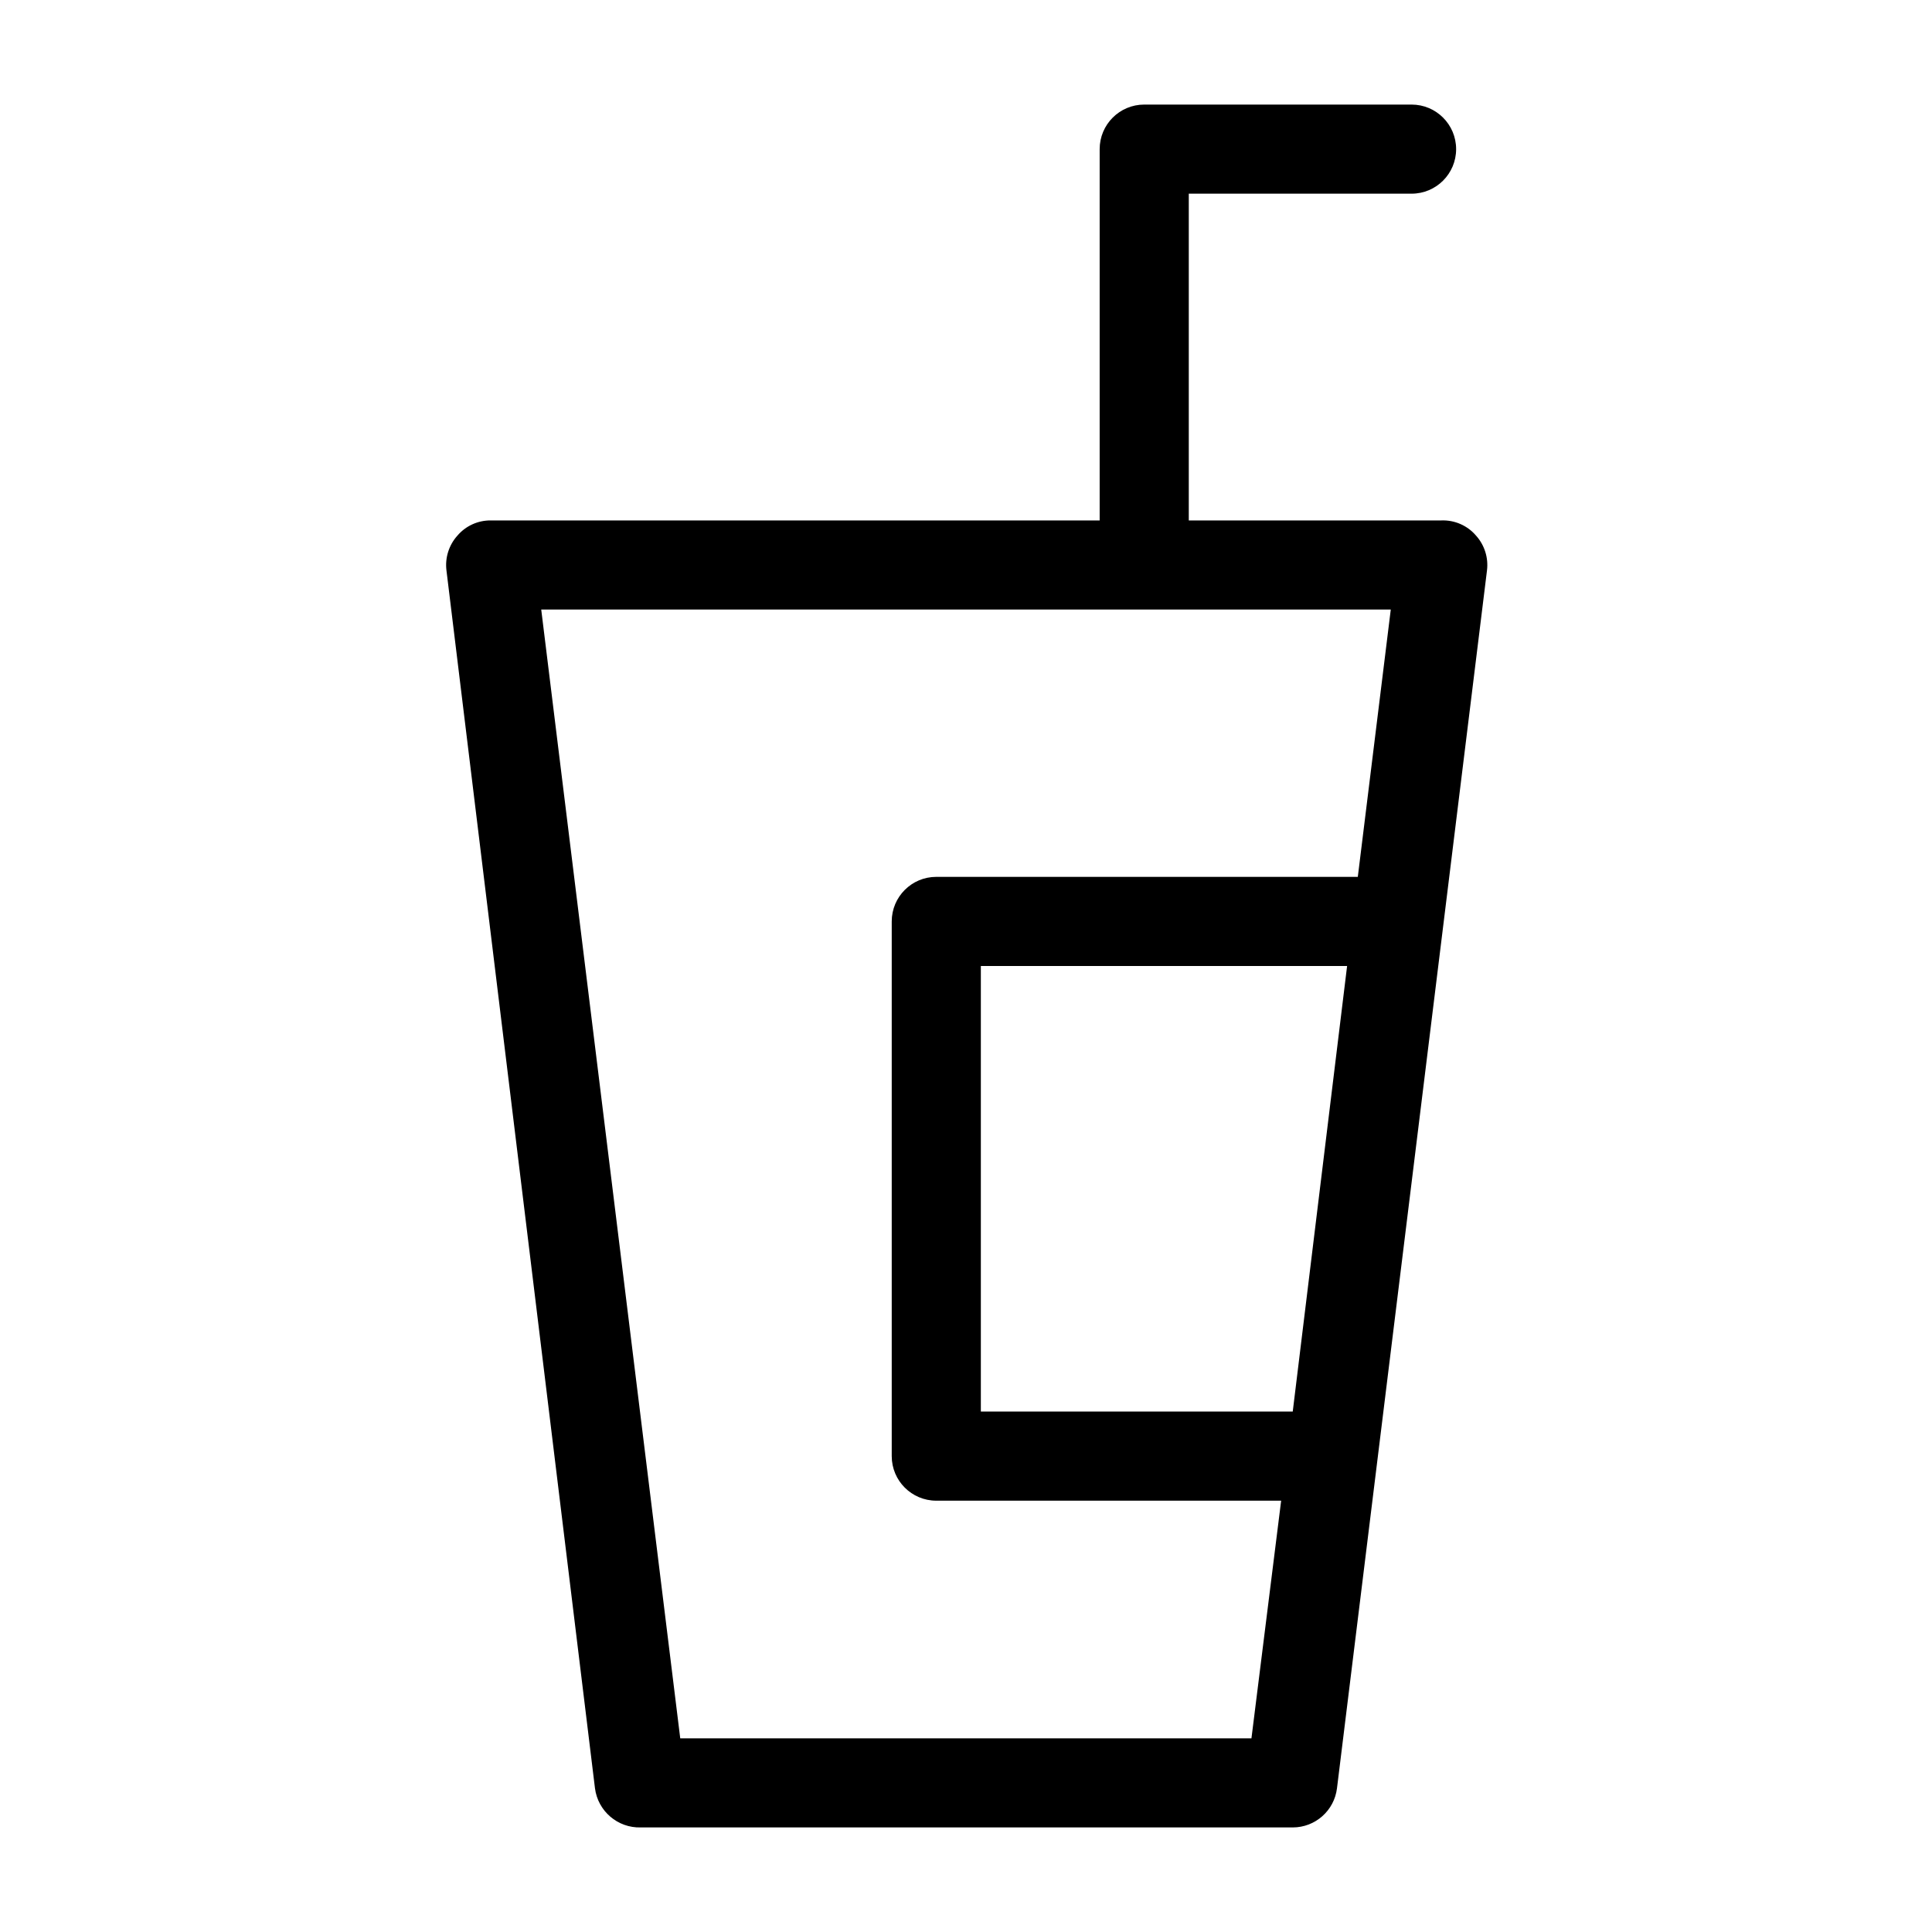 <?xml version="1.0" encoding="UTF-8"?>
<!-- Uploaded to: SVG Repo, www.svgrepo.com, Generator: SVG Repo Mixer Tools -->
<svg fill="#000000" width="800px" height="800px" version="1.1" viewBox="144 144 512 512" xmlns="http://www.w3.org/2000/svg">
 <path d="m525.95 281.92h-66.91v-86.594h59.039c6.523 0 11.809-5.285 11.809-11.805 0-6.523-5.285-11.809-11.809-11.809h-70.848c-6.519 0-11.809 5.285-11.809 11.809v98.398h-161.38c-3.387-0.027-6.613 1.441-8.816 4.016-2.258 2.504-3.32 5.863-2.914 9.211l39.359 322.75v-0.004c0.77 6.066 6.012 10.562 12.125 10.395h172.79c5.977 0 11.012-4.461 11.73-10.395l39.754-322.75v0.004c0.406-3.348-0.656-6.707-2.914-9.211-2.289-2.68-5.688-4.16-9.211-4.016zm-201.68 322.75-36.84-299.14h225.14l-8.738 70.848h-111.71c-6.519 0-11.805 5.285-11.805 11.809v141.7c0 6.523 5.285 11.809 11.805 11.809h91.395l-7.871 62.977zm162.32-86.594h-82.656v-118.08h97.062z"/>
</svg>